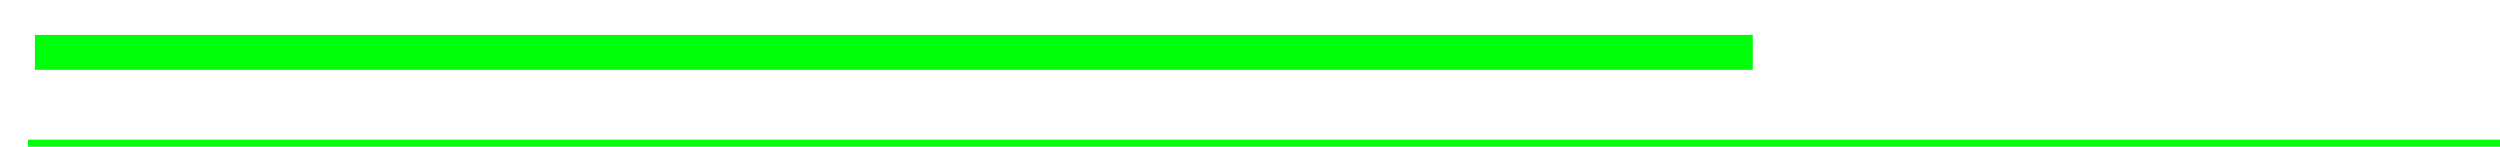 <svg width="358" height="21" viewBox="0 0 358 21" fill="none" xmlns="http://www.w3.org/2000/svg">
<g filter="url(#filter0_d_48_220)">
<rect x="5" y="5" width="246" height="5" fill="#00FF0A"/>
</g>
<rect x="259" y="5" width="32" height="5" fill="white"/>
<line x1="4" y1="20.5" x2="358" y2="20.5" stroke="#00FF0A"/>
<defs>
<filter id="filter0_d_48_220" x="0" y="0" width="256" height="15" filterUnits="userSpaceOnUse" color-interpolation-filters="sRGB">
<feFlood flood-opacity="0" result="BackgroundImageFix"/>
<feColorMatrix in="SourceAlpha" type="matrix" values="0 0 0 0 0 0 0 0 0 0 0 0 0 0 0 0 0 0 127 0" result="hardAlpha"/>
<feOffset/>
<feGaussianBlur stdDeviation="2.5"/>
<feComposite in2="hardAlpha" operator="out"/>
<feColorMatrix type="matrix" values="0 0 0 0 0.071 0 0 0 0 0.953 0 0 0 0 0.847 0 0 0 1 0"/>
<feBlend mode="normal" in2="BackgroundImageFix" result="effect1_dropShadow_48_220"/>
<feBlend mode="normal" in="SourceGraphic" in2="effect1_dropShadow_48_220" result="shape"/>
</filter>
</defs>
</svg>
